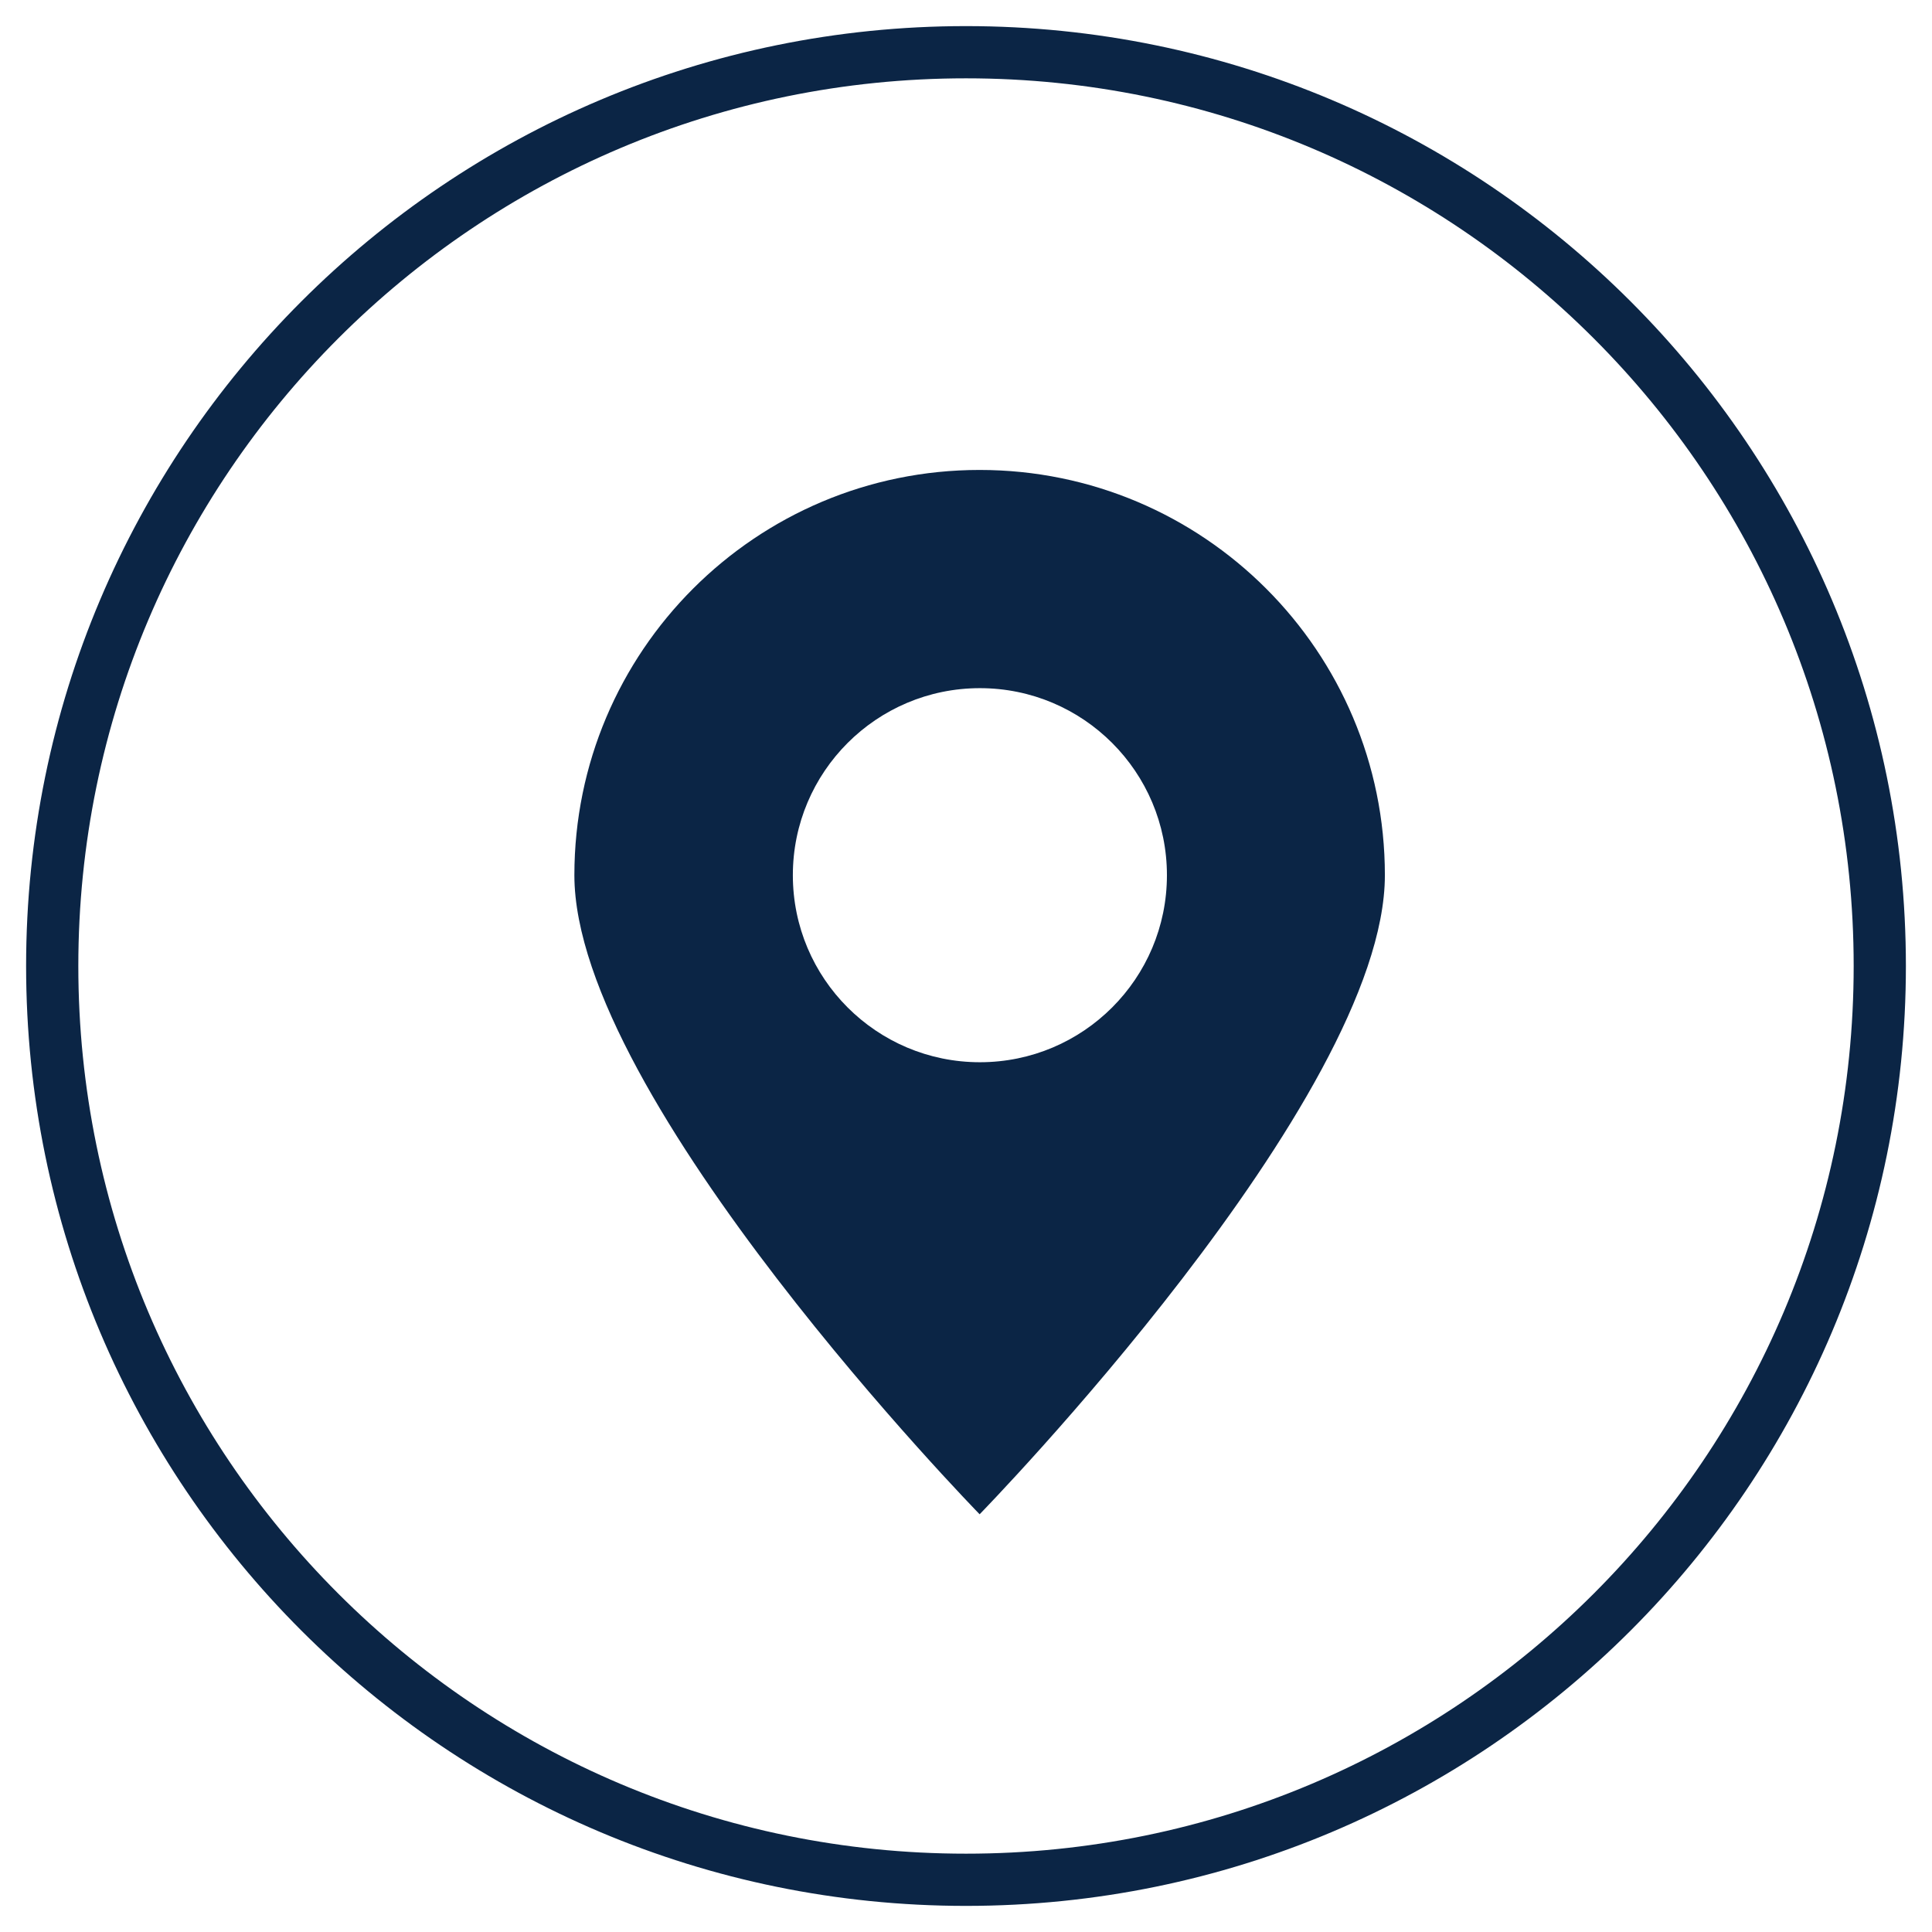 <svg width="37" height="37" viewBox="0 0 37 37" fill="none" xmlns="http://www.w3.org/2000/svg">
<path d="M18.5 36C28.165 36 36 28.165 36 18.5C36 8.835 28.165 1 18.5 1C8.835 1 1 8.835 1 18.5C1 28.165 8.835 36 18.5 36Z" stroke="#0B2545" stroke-miterlimit="10"/>
<path fill-rule="evenodd" clip-rule="evenodd" d="M18.761 29C18.761 29 26.522 21.048 26.522 16.761C26.522 12.475 23.048 9 18.761 9C14.475 9 11 12.475 11 16.761C11 21.048 18.761 29 18.761 29ZM18.766 20.343C20.744 20.343 22.348 18.74 22.348 16.761C22.348 14.783 20.744 13.179 18.766 13.179C16.788 13.179 15.184 14.783 15.184 16.761C15.184 18.74 16.788 20.343 18.766 20.343Z" fill="#0B2545"/>
</svg>
